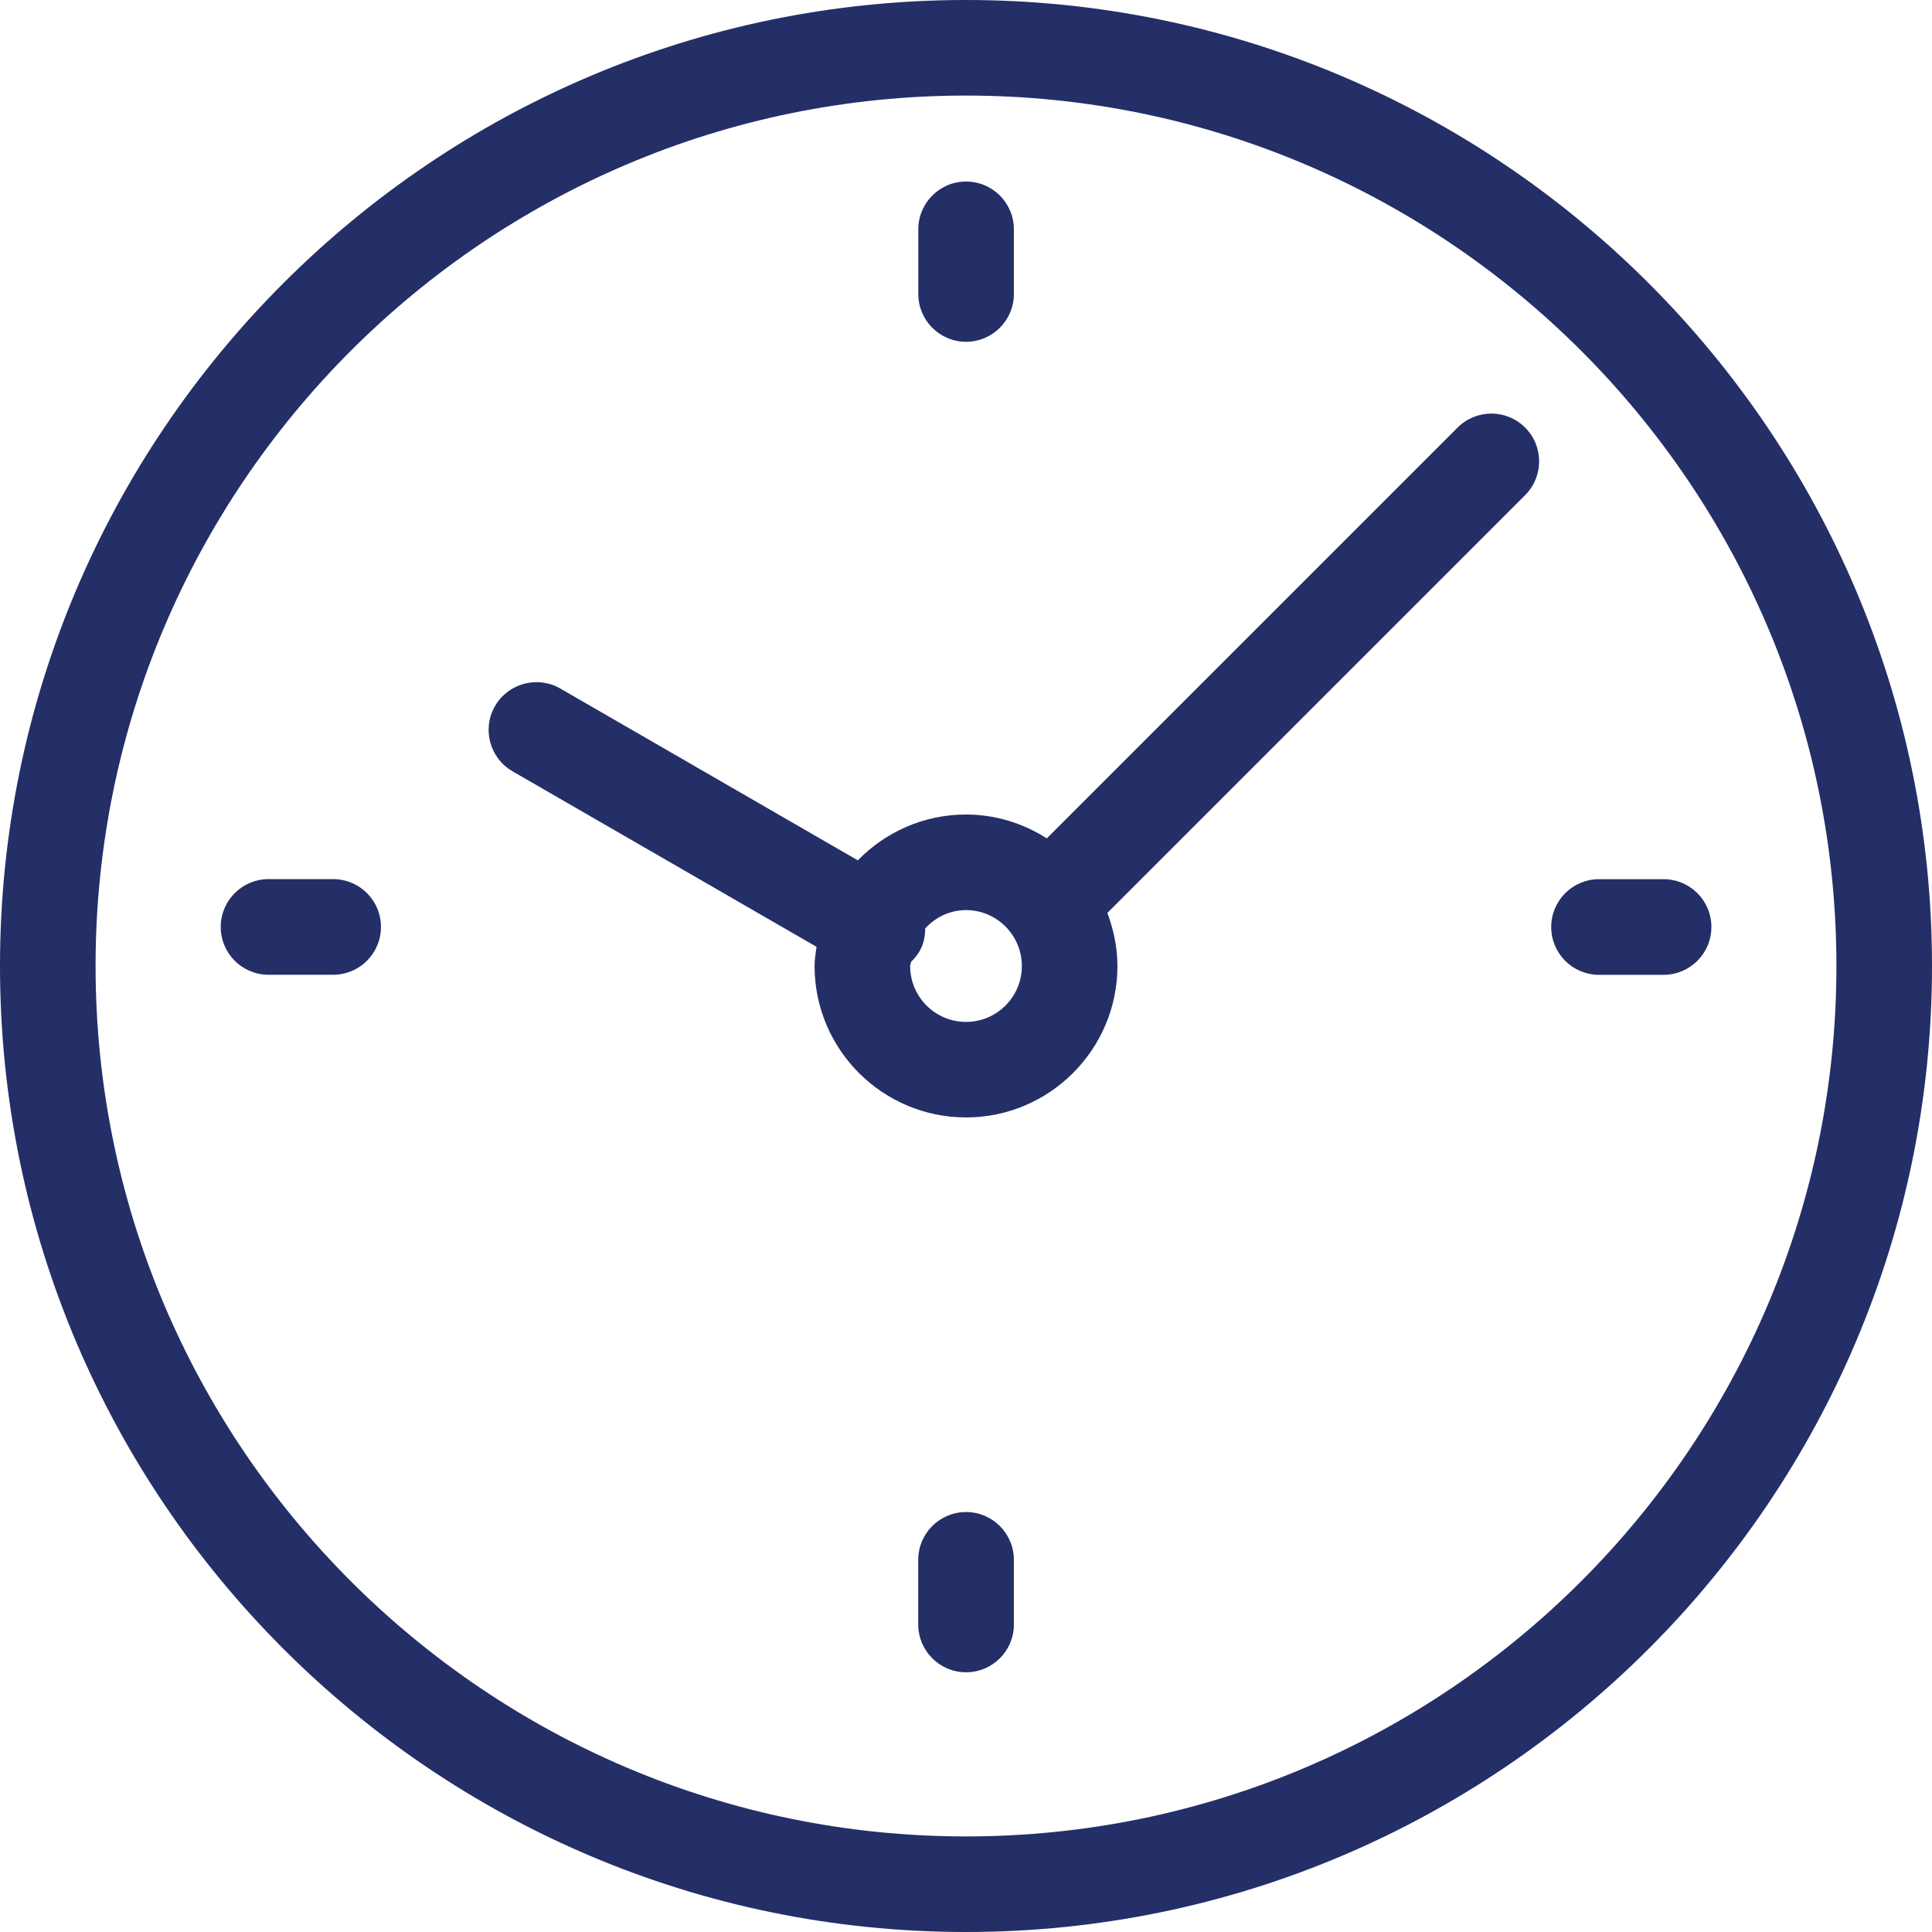 <?xml version="1.0" encoding="utf-8"?>
<!-- Generator: Adobe Illustrator 16.0.0, SVG Export Plug-In . SVG Version: 6.00 Build 0)  -->
<!DOCTYPE svg PUBLIC "-//W3C//DTD SVG 1.1//EN" "http://www.w3.org/Graphics/SVG/1.1/DTD/svg11.dtd">
<svg version="1.1" id="Isolation_Mode" xmlns="http://www.w3.org/2000/svg" xmlns:xlink="http://www.w3.org/1999/xlink" x="0px"
	 y="0px" width="32px" height="32px" viewBox="0 0 32 32" enable-background="new 0 0 32 32" xml:space="preserve">
<g>
	<path fill="#242E67" d="M16,0C7.178,0,0,7.178,0,16c0,8.822,7.178,16,16,16c8.822,0,16-7.178,16-16C32,7.178,24.822,0,16,0z
		 M16,30.417C8.05,30.417,1.583,23.95,1.583,16C1.583,8.05,8.05,1.583,16,1.583c7.95,0,14.417,6.467,14.417,14.417
		C30.417,23.95,23.95,30.417,16,30.417z"/>
	<path fill="#242E67" d="M24.142,7.082l-6.804,6.804c-0.388-0.247-0.845-0.395-1.338-0.395c-0.702,0-1.336,0.292-1.792,0.759
		L9.28,11.404c-0.378-0.217-0.862-0.088-1.081,0.29c-0.218,0.378-0.089,0.862,0.29,1.081l5.035,2.907
		c-0.014,0.105-0.032,0.209-0.032,0.318c0,1.383,1.125,2.508,2.508,2.508s2.508-1.125,2.508-2.508c0-0.31-0.064-0.604-0.167-0.879
		l6.92-6.92c0.309-0.309,0.309-0.81,0-1.119S24.452,6.773,24.142,7.082z M16,16.926c-0.51,0-0.925-0.415-0.925-0.925
		c0-0.024,0.012-0.045,0.014-0.069c0.054-0.051,0.103-0.11,0.142-0.178c0.069-0.119,0.092-0.248,0.094-0.377
		c0.169-0.184,0.407-0.303,0.675-0.303c0.51,0,0.925,0.416,0.925,0.926C16.926,16.511,16.511,16.926,16,16.926z"/>
	<path fill="#242E67" d="M16.001,5.661c0.437,0,0.792-0.355,0.792-0.792v-1.07c0-0.437-0.354-0.792-0.792-0.792
		S15.21,3.362,15.21,3.799v1.07C15.21,5.306,15.564,5.661,16.001,5.661z"/>
	<path fill="#242E67" d="M5.518,14.561h-1.07c-0.437,0-0.792,0.354-0.792,0.792s0.354,0.792,0.792,0.792h1.07
		c0.437,0,0.792-0.354,0.792-0.792S5.955,14.561,5.518,14.561z"/>
	<path fill="#242E67" d="M16.001,25.044c-0.437,0-0.792,0.354-0.792,0.792v1.07c0,0.437,0.354,0.792,0.792,0.792
		s0.792-0.354,0.792-0.792v-1.07C16.793,25.399,16.438,25.044,16.001,25.044z"/>
	<path fill="#242E67" d="M27.554,14.562h-1.069c-0.437,0-0.792,0.354-0.792,0.792s0.354,0.792,0.792,0.792h1.069
		c0.437,0,0.792-0.354,0.792-0.792S27.991,14.562,27.554,14.562z"/>
</g>
</svg>
